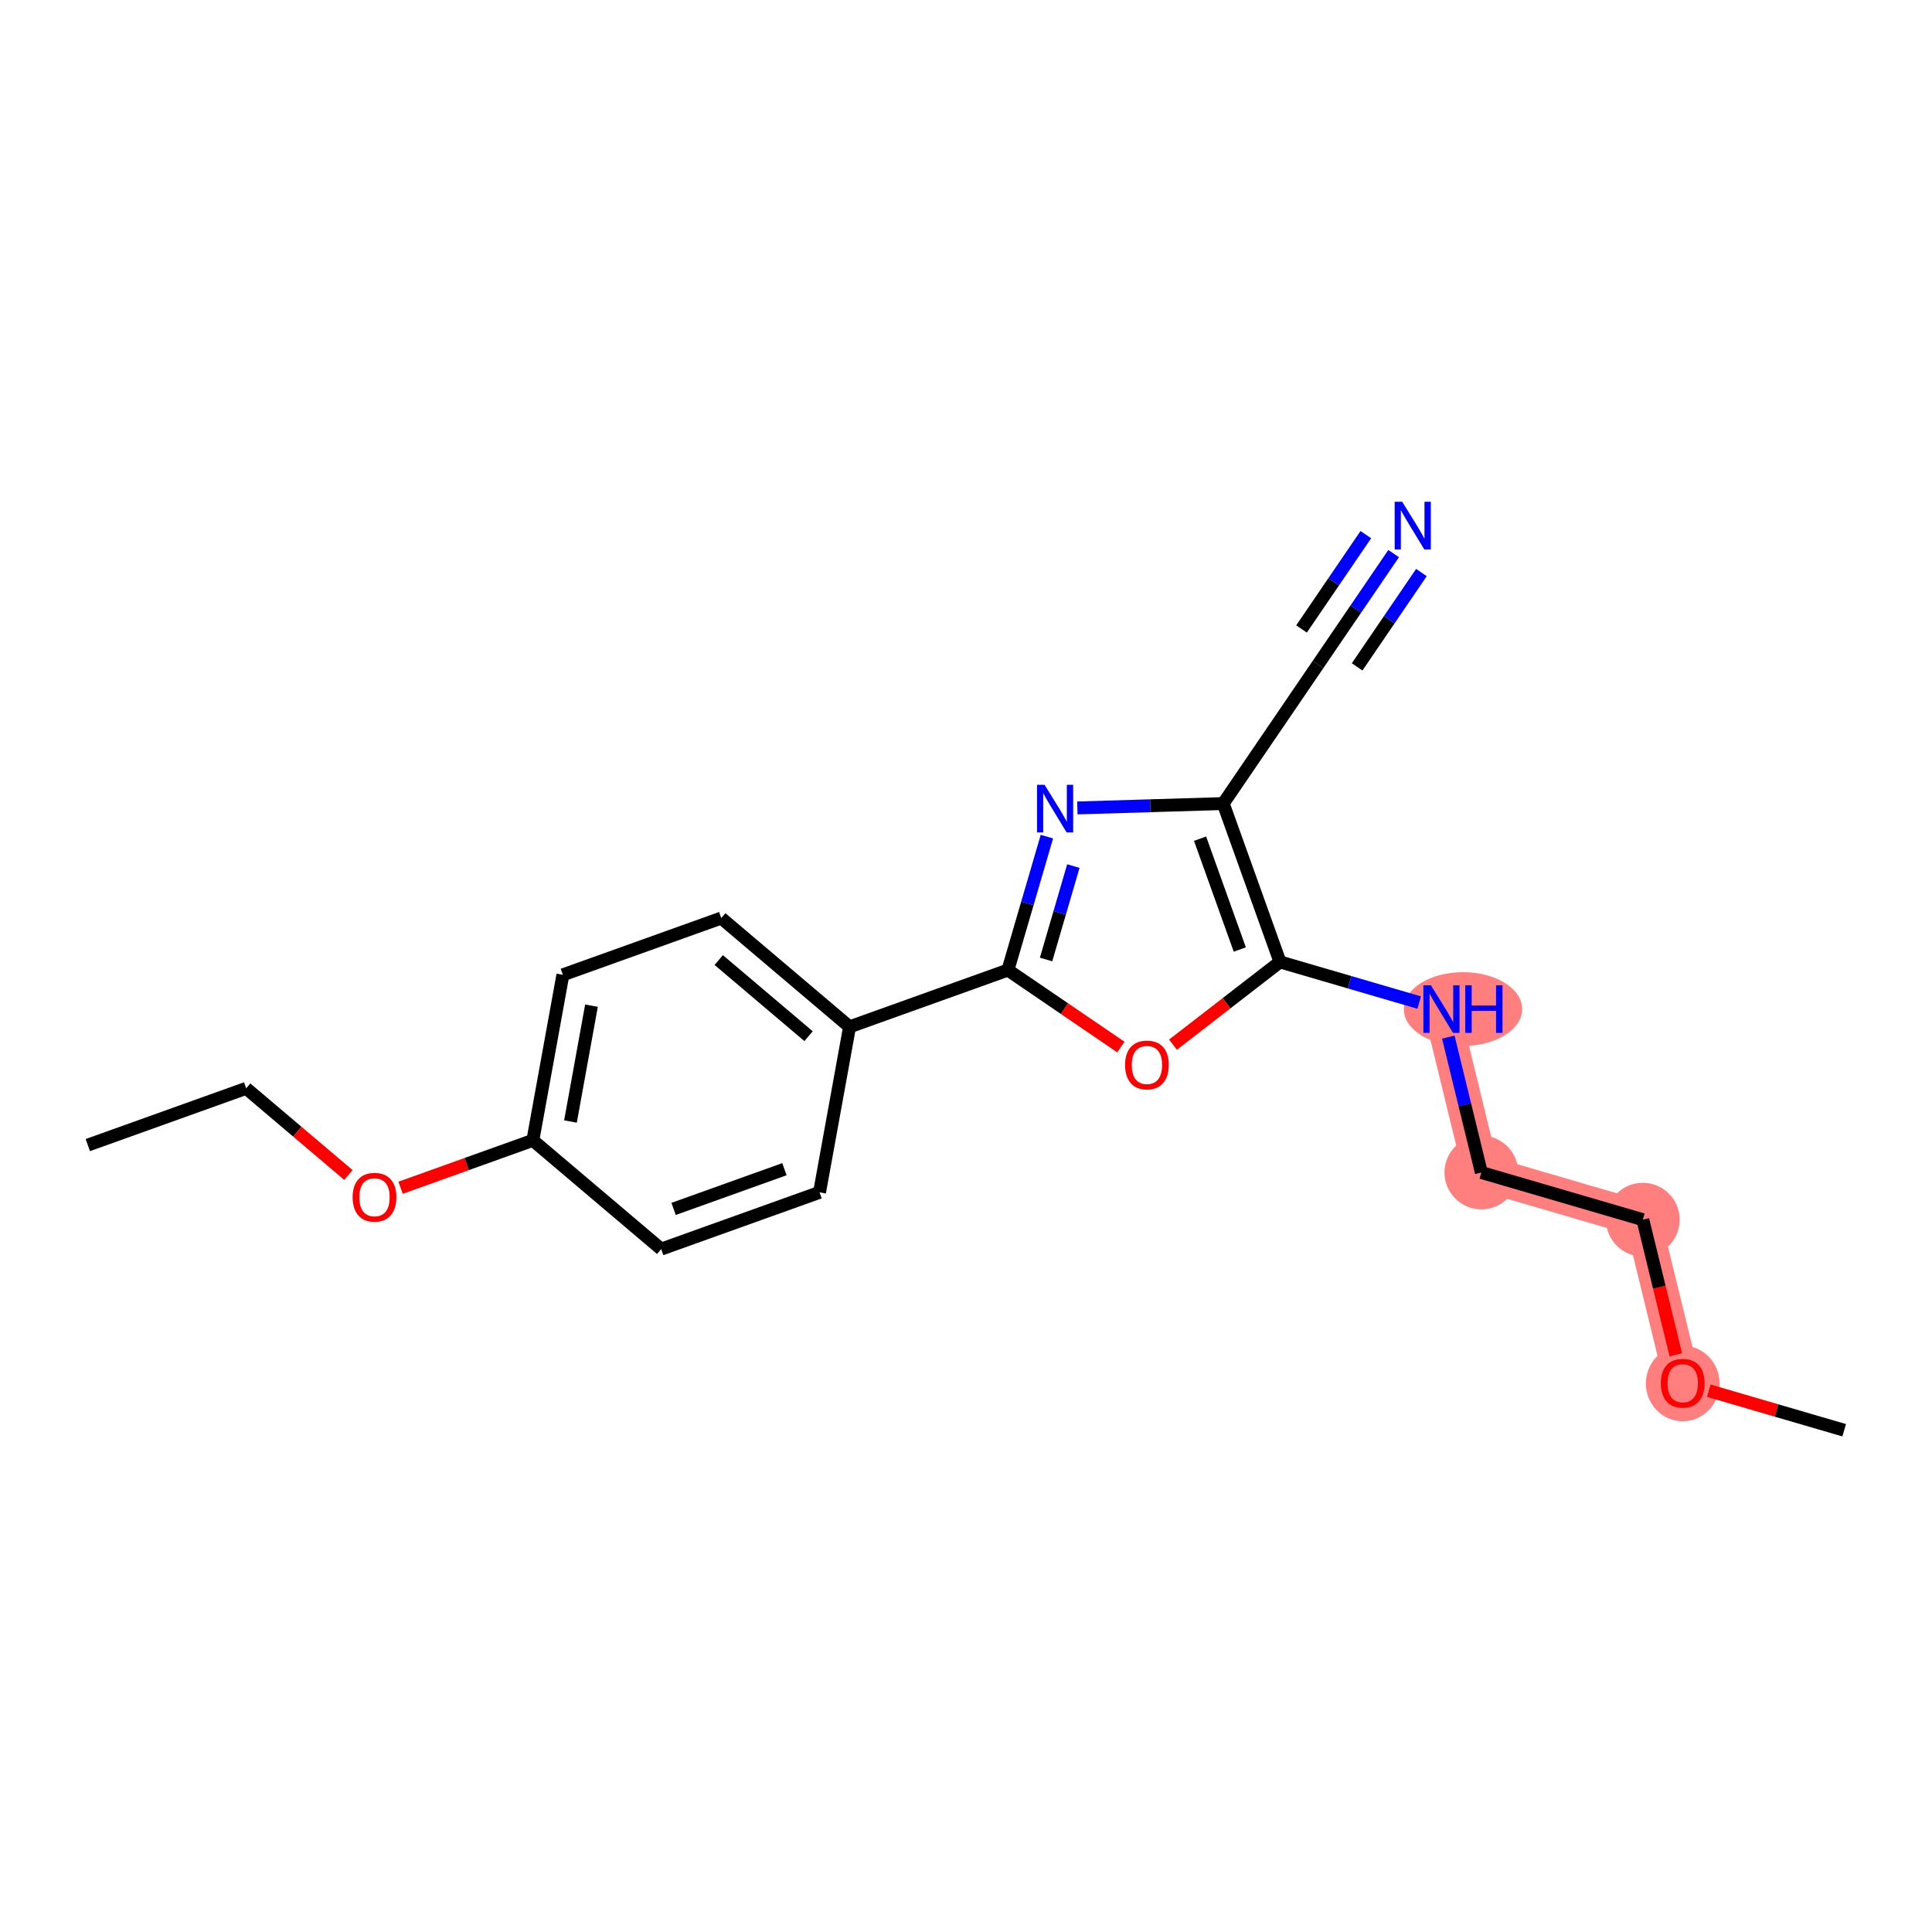 <?xml version='1.0' encoding='iso-8859-1'?>
<svg version='1.1' baseProfile='full'
              xmlns='http://www.w3.org/2000/svg'
                      xmlns:rdkit='http://www.rdkit.org/xml'
                      xmlns:xlink='http://www.w3.org/1999/xlink'
                  xml:space='preserve'
width='300px' height='300px' viewBox='0 0 300 300'>
<!-- END OF HEADER -->
<rect style='opacity:1.0;fill:#FFFFFF;stroke:none' width='300' height='300' x='0' y='0'> </rect>
<rect style='opacity:1.0;fill:#FFFFFF;stroke:none' width='300' height='300' x='0' y='0'> </rect>
<path d='M 223.828,156.689 L 230.023,182.065' style='fill:none;fill-rule:evenodd;stroke:#FF7F7F;stroke-width:5.6px;stroke-linecap:butt;stroke-linejoin:miter;stroke-opacity:1' />
<path d='M 230.023,182.065 L 255.096,189.389' style='fill:none;fill-rule:evenodd;stroke:#FF7F7F;stroke-width:5.6px;stroke-linecap:butt;stroke-linejoin:miter;stroke-opacity:1' />
<path d='M 255.096,189.389 L 261.29,214.765' style='fill:none;fill-rule:evenodd;stroke:#FF7F7F;stroke-width:5.6px;stroke-linecap:butt;stroke-linejoin:miter;stroke-opacity:1' />
<ellipse cx='227.167' cy='156.689' rx='8.688' ry='5.231'  style='fill:#FF7F7F;fill-rule:evenodd;stroke:#FF7F7F;stroke-width:1.0px;stroke-linecap:butt;stroke-linejoin:miter;stroke-opacity:1' />
<ellipse cx='230.023' cy='182.065' rx='5.224' ry='5.224'  style='fill:#FF7F7F;fill-rule:evenodd;stroke:#FF7F7F;stroke-width:1.0px;stroke-linecap:butt;stroke-linejoin:miter;stroke-opacity:1' />
<ellipse cx='255.096' cy='189.389' rx='5.224' ry='5.224'  style='fill:#FF7F7F;fill-rule:evenodd;stroke:#FF7F7F;stroke-width:1.0px;stroke-linecap:butt;stroke-linejoin:miter;stroke-opacity:1' />
<ellipse cx='261.29' cy='214.822' rx='5.224' ry='5.371'  style='fill:#FF7F7F;fill-rule:evenodd;stroke:#FF7F7F;stroke-width:1.0px;stroke-linecap:butt;stroke-linejoin:miter;stroke-opacity:1' />
<path class='bond-0 atom-0 atom-1' d='M 13.636,177.809 L 38.226,168.996' style='fill:none;fill-rule:evenodd;stroke:#000000;stroke-width:2.0px;stroke-linecap:butt;stroke-linejoin:miter;stroke-opacity:1' />
<path class='bond-1 atom-1 atom-2' d='M 38.226,168.996 L 46.165,175.725' style='fill:none;fill-rule:evenodd;stroke:#000000;stroke-width:2.0px;stroke-linecap:butt;stroke-linejoin:miter;stroke-opacity:1' />
<path class='bond-1 atom-1 atom-2' d='M 46.165,175.725 L 54.104,182.453' style='fill:none;fill-rule:evenodd;stroke:#FF0000;stroke-width:2.0px;stroke-linecap:butt;stroke-linejoin:miter;stroke-opacity:1' />
<path class='bond-2 atom-2 atom-3' d='M 62.201,184.434 L 72.472,180.753' style='fill:none;fill-rule:evenodd;stroke:#FF0000;stroke-width:2.0px;stroke-linecap:butt;stroke-linejoin:miter;stroke-opacity:1' />
<path class='bond-2 atom-2 atom-3' d='M 72.472,180.753 L 82.742,177.072' style='fill:none;fill-rule:evenodd;stroke:#000000;stroke-width:2.0px;stroke-linecap:butt;stroke-linejoin:miter;stroke-opacity:1' />
<path class='bond-3 atom-3 atom-4' d='M 82.742,177.072 L 87.404,151.37' style='fill:none;fill-rule:evenodd;stroke:#000000;stroke-width:2.0px;stroke-linecap:butt;stroke-linejoin:miter;stroke-opacity:1' />
<path class='bond-3 atom-3 atom-4' d='M 88.582,174.149 L 91.845,156.158' style='fill:none;fill-rule:evenodd;stroke:#000000;stroke-width:2.0px;stroke-linecap:butt;stroke-linejoin:miter;stroke-opacity:1' />
<path class='bond-20 atom-20 atom-3' d='M 102.669,193.96 L 82.742,177.072' style='fill:none;fill-rule:evenodd;stroke:#000000;stroke-width:2.0px;stroke-linecap:butt;stroke-linejoin:miter;stroke-opacity:1' />
<path class='bond-4 atom-4 atom-5' d='M 87.404,151.37 L 111.994,142.557' style='fill:none;fill-rule:evenodd;stroke:#000000;stroke-width:2.0px;stroke-linecap:butt;stroke-linejoin:miter;stroke-opacity:1' />
<path class='bond-5 atom-5 atom-6' d='M 111.994,142.557 L 131.92,159.446' style='fill:none;fill-rule:evenodd;stroke:#000000;stroke-width:2.0px;stroke-linecap:butt;stroke-linejoin:miter;stroke-opacity:1' />
<path class='bond-5 atom-5 atom-6' d='M 111.605,149.076 L 125.554,160.898' style='fill:none;fill-rule:evenodd;stroke:#000000;stroke-width:2.0px;stroke-linecap:butt;stroke-linejoin:miter;stroke-opacity:1' />
<path class='bond-6 atom-6 atom-7' d='M 131.92,159.446 L 156.51,150.633' style='fill:none;fill-rule:evenodd;stroke:#000000;stroke-width:2.0px;stroke-linecap:butt;stroke-linejoin:miter;stroke-opacity:1' />
<path class='bond-18 atom-6 atom-19' d='M 131.92,159.446 L 127.258,185.147' style='fill:none;fill-rule:evenodd;stroke:#000000;stroke-width:2.0px;stroke-linecap:butt;stroke-linejoin:miter;stroke-opacity:1' />
<path class='bond-7 atom-7 atom-8' d='M 156.51,150.633 L 159.536,140.272' style='fill:none;fill-rule:evenodd;stroke:#000000;stroke-width:2.0px;stroke-linecap:butt;stroke-linejoin:miter;stroke-opacity:1' />
<path class='bond-7 atom-7 atom-8' d='M 159.536,140.272 L 162.562,129.912' style='fill:none;fill-rule:evenodd;stroke:#0000FF;stroke-width:2.0px;stroke-linecap:butt;stroke-linejoin:miter;stroke-opacity:1' />
<path class='bond-7 atom-7 atom-8' d='M 162.432,148.99 L 164.551,141.737' style='fill:none;fill-rule:evenodd;stroke:#000000;stroke-width:2.0px;stroke-linecap:butt;stroke-linejoin:miter;stroke-opacity:1' />
<path class='bond-7 atom-7 atom-8' d='M 164.551,141.737 L 166.669,134.484' style='fill:none;fill-rule:evenodd;stroke:#0000FF;stroke-width:2.0px;stroke-linecap:butt;stroke-linejoin:miter;stroke-opacity:1' />
<path class='bond-21 atom-18 atom-7' d='M 174.044,162.586 L 165.277,156.61' style='fill:none;fill-rule:evenodd;stroke:#FF0000;stroke-width:2.0px;stroke-linecap:butt;stroke-linejoin:miter;stroke-opacity:1' />
<path class='bond-21 atom-18 atom-7' d='M 165.277,156.61 L 156.51,150.633' style='fill:none;fill-rule:evenodd;stroke:#000000;stroke-width:2.0px;stroke-linecap:butt;stroke-linejoin:miter;stroke-opacity:1' />
<path class='bond-8 atom-8 atom-9' d='M 167.292,125.456 L 178.617,125.116' style='fill:none;fill-rule:evenodd;stroke:#0000FF;stroke-width:2.0px;stroke-linecap:butt;stroke-linejoin:miter;stroke-opacity:1' />
<path class='bond-8 atom-8 atom-9' d='M 178.617,125.116 L 189.942,124.777' style='fill:none;fill-rule:evenodd;stroke:#000000;stroke-width:2.0px;stroke-linecap:butt;stroke-linejoin:miter;stroke-opacity:1' />
<path class='bond-9 atom-9 atom-10' d='M 189.942,124.777 L 204.655,103.194' style='fill:none;fill-rule:evenodd;stroke:#000000;stroke-width:2.0px;stroke-linecap:butt;stroke-linejoin:miter;stroke-opacity:1' />
<path class='bond-11 atom-9 atom-12' d='M 189.942,124.777 L 198.755,149.366' style='fill:none;fill-rule:evenodd;stroke:#000000;stroke-width:2.0px;stroke-linecap:butt;stroke-linejoin:miter;stroke-opacity:1' />
<path class='bond-11 atom-9 atom-12' d='M 186.346,130.228 L 192.515,147.44' style='fill:none;fill-rule:evenodd;stroke:#000000;stroke-width:2.0px;stroke-linecap:butt;stroke-linejoin:miter;stroke-opacity:1' />
<path class='bond-10 atom-10 atom-11' d='M 204.655,103.194 L 210.529,94.578' style='fill:none;fill-rule:evenodd;stroke:#000000;stroke-width:2.0px;stroke-linecap:butt;stroke-linejoin:miter;stroke-opacity:1' />
<path class='bond-10 atom-10 atom-11' d='M 210.529,94.578 L 216.402,85.963' style='fill:none;fill-rule:evenodd;stroke:#0000FF;stroke-width:2.0px;stroke-linecap:butt;stroke-linejoin:miter;stroke-opacity:1' />
<path class='bond-10 atom-10 atom-11' d='M 210.734,103.552 L 215.726,96.228' style='fill:none;fill-rule:evenodd;stroke:#000000;stroke-width:2.0px;stroke-linecap:butt;stroke-linejoin:miter;stroke-opacity:1' />
<path class='bond-10 atom-10 atom-11' d='M 215.726,96.228 L 220.718,88.905' style='fill:none;fill-rule:evenodd;stroke:#0000FF;stroke-width:2.0px;stroke-linecap:butt;stroke-linejoin:miter;stroke-opacity:1' />
<path class='bond-10 atom-10 atom-11' d='M 202.101,97.666 L 207.093,90.343' style='fill:none;fill-rule:evenodd;stroke:#000000;stroke-width:2.0px;stroke-linecap:butt;stroke-linejoin:miter;stroke-opacity:1' />
<path class='bond-10 atom-10 atom-11' d='M 207.093,90.343 L 212.085,83.02' style='fill:none;fill-rule:evenodd;stroke:#0000FF;stroke-width:2.0px;stroke-linecap:butt;stroke-linejoin:miter;stroke-opacity:1' />
<path class='bond-12 atom-12 atom-13' d='M 198.755,149.366 L 209.563,152.523' style='fill:none;fill-rule:evenodd;stroke:#000000;stroke-width:2.0px;stroke-linecap:butt;stroke-linejoin:miter;stroke-opacity:1' />
<path class='bond-12 atom-12 atom-13' d='M 209.563,152.523 L 220.37,155.679' style='fill:none;fill-rule:evenodd;stroke:#0000FF;stroke-width:2.0px;stroke-linecap:butt;stroke-linejoin:miter;stroke-opacity:1' />
<path class='bond-17 atom-12 atom-18' d='M 198.755,149.366 L 190.448,155.79' style='fill:none;fill-rule:evenodd;stroke:#000000;stroke-width:2.0px;stroke-linecap:butt;stroke-linejoin:miter;stroke-opacity:1' />
<path class='bond-17 atom-12 atom-18' d='M 190.448,155.79 L 182.141,162.215' style='fill:none;fill-rule:evenodd;stroke:#FF0000;stroke-width:2.0px;stroke-linecap:butt;stroke-linejoin:miter;stroke-opacity:1' />
<path class='bond-13 atom-13 atom-14' d='M 224.891,161.041 L 227.457,171.553' style='fill:none;fill-rule:evenodd;stroke:#0000FF;stroke-width:2.0px;stroke-linecap:butt;stroke-linejoin:miter;stroke-opacity:1' />
<path class='bond-13 atom-13 atom-14' d='M 227.457,171.553 L 230.023,182.065' style='fill:none;fill-rule:evenodd;stroke:#000000;stroke-width:2.0px;stroke-linecap:butt;stroke-linejoin:miter;stroke-opacity:1' />
<path class='bond-14 atom-14 atom-15' d='M 230.023,182.065 L 255.096,189.389' style='fill:none;fill-rule:evenodd;stroke:#000000;stroke-width:2.0px;stroke-linecap:butt;stroke-linejoin:miter;stroke-opacity:1' />
<path class='bond-15 atom-15 atom-16' d='M 255.096,189.389 L 257.657,199.88' style='fill:none;fill-rule:evenodd;stroke:#000000;stroke-width:2.0px;stroke-linecap:butt;stroke-linejoin:miter;stroke-opacity:1' />
<path class='bond-15 atom-15 atom-16' d='M 257.657,199.88 L 260.218,210.371' style='fill:none;fill-rule:evenodd;stroke:#FF0000;stroke-width:2.0px;stroke-linecap:butt;stroke-linejoin:miter;stroke-opacity:1' />
<path class='bond-16 atom-16 atom-17' d='M 265.339,215.947 L 275.851,219.018' style='fill:none;fill-rule:evenodd;stroke:#FF0000;stroke-width:2.0px;stroke-linecap:butt;stroke-linejoin:miter;stroke-opacity:1' />
<path class='bond-16 atom-16 atom-17' d='M 275.851,219.018 L 286.364,222.088' style='fill:none;fill-rule:evenodd;stroke:#000000;stroke-width:2.0px;stroke-linecap:butt;stroke-linejoin:miter;stroke-opacity:1' />
<path class='bond-19 atom-19 atom-20' d='M 127.258,185.147 L 102.669,193.96' style='fill:none;fill-rule:evenodd;stroke:#000000;stroke-width:2.0px;stroke-linecap:butt;stroke-linejoin:miter;stroke-opacity:1' />
<path class='bond-19 atom-19 atom-20' d='M 121.807,181.551 L 104.594,187.72' style='fill:none;fill-rule:evenodd;stroke:#000000;stroke-width:2.0px;stroke-linecap:butt;stroke-linejoin:miter;stroke-opacity:1' />
<path  class='atom-2' d='M 54.757 185.906
Q 54.757 184.129, 55.635 183.137
Q 56.512 182.144, 58.153 182.144
Q 59.793 182.144, 60.671 183.137
Q 61.548 184.129, 61.548 185.906
Q 61.548 187.703, 60.66 188.727
Q 59.772 189.74, 58.153 189.74
Q 56.523 189.74, 55.635 188.727
Q 54.757 187.713, 54.757 185.906
M 58.153 188.904
Q 59.281 188.904, 59.887 188.152
Q 60.503 187.389, 60.503 185.906
Q 60.503 184.453, 59.887 183.722
Q 59.281 182.98, 58.153 182.98
Q 57.024 182.98, 56.408 183.711
Q 55.802 184.443, 55.802 185.906
Q 55.802 187.4, 56.408 188.152
Q 57.024 188.904, 58.153 188.904
' fill='#FF0000'/>
<path  class='atom-8' d='M 162.198 121.861
L 164.622 125.779
Q 164.862 126.166, 165.249 126.866
Q 165.636 127.566, 165.656 127.608
L 165.656 121.861
L 166.639 121.861
L 166.639 129.259
L 165.625 129.259
L 163.023 124.975
Q 162.72 124.473, 162.397 123.899
Q 162.083 123.324, 161.989 123.146
L 161.989 129.259
L 161.028 129.259
L 161.028 121.861
L 162.198 121.861
' fill='#0000FF'/>
<path  class='atom-11' d='M 217.733 77.912
L 220.157 81.83
Q 220.398 82.217, 220.784 82.917
Q 221.171 83.617, 221.192 83.659
L 221.192 77.912
L 222.174 77.912
L 222.174 85.309
L 221.16 85.309
L 218.559 81.026
Q 218.256 80.524, 217.932 79.949
Q 217.618 79.375, 217.524 79.197
L 217.524 85.309
L 216.563 85.309
L 216.563 77.912
L 217.733 77.912
' fill='#0000FF'/>
<path  class='atom-13' d='M 222.193 152.991
L 224.617 156.909
Q 224.858 157.296, 225.244 157.996
Q 225.631 158.696, 225.652 158.737
L 225.652 152.991
L 226.634 152.991
L 226.634 160.388
L 225.62 160.388
L 223.019 156.104
Q 222.716 155.603, 222.392 155.028
Q 222.078 154.454, 221.984 154.276
L 221.984 160.388
L 221.023 160.388
L 221.023 152.991
L 222.193 152.991
' fill='#0000FF'/>
<path  class='atom-13' d='M 227.522 152.991
L 228.525 152.991
L 228.525 156.136
L 232.307 156.136
L 232.307 152.991
L 233.31 152.991
L 233.31 160.388
L 232.307 160.388
L 232.307 156.972
L 228.525 156.972
L 228.525 160.388
L 227.522 160.388
L 227.522 152.991
' fill='#0000FF'/>
<path  class='atom-16' d='M 257.895 214.785
Q 257.895 213.009, 258.772 212.017
Q 259.65 211.024, 261.29 211.024
Q 262.931 211.024, 263.808 212.017
Q 264.686 213.009, 264.686 214.785
Q 264.686 216.583, 263.798 217.606
Q 262.91 218.62, 261.29 218.62
Q 259.66 218.62, 258.772 217.606
Q 257.895 216.593, 257.895 214.785
M 261.29 217.784
Q 262.419 217.784, 263.025 217.032
Q 263.641 216.269, 263.641 214.785
Q 263.641 213.333, 263.025 212.602
Q 262.419 211.86, 261.29 211.86
Q 260.162 211.86, 259.546 212.591
Q 258.94 213.323, 258.94 214.785
Q 258.94 216.28, 259.546 217.032
Q 260.162 217.784, 261.29 217.784
' fill='#FF0000'/>
<path  class='atom-18' d='M 174.697 165.367
Q 174.697 163.591, 175.575 162.598
Q 176.452 161.606, 178.093 161.606
Q 179.733 161.606, 180.611 162.598
Q 181.488 163.591, 181.488 165.367
Q 181.488 167.164, 180.6 168.188
Q 179.712 169.202, 178.093 169.202
Q 176.463 169.202, 175.575 168.188
Q 174.697 167.175, 174.697 165.367
M 178.093 168.366
Q 179.221 168.366, 179.827 167.613
Q 180.444 166.851, 180.444 165.367
Q 180.444 163.915, 179.827 163.183
Q 179.221 162.441, 178.093 162.441
Q 176.964 162.441, 176.348 163.173
Q 175.742 163.904, 175.742 165.367
Q 175.742 166.861, 176.348 167.613
Q 176.964 168.366, 178.093 168.366
' fill='#FF0000'/>
</svg>
